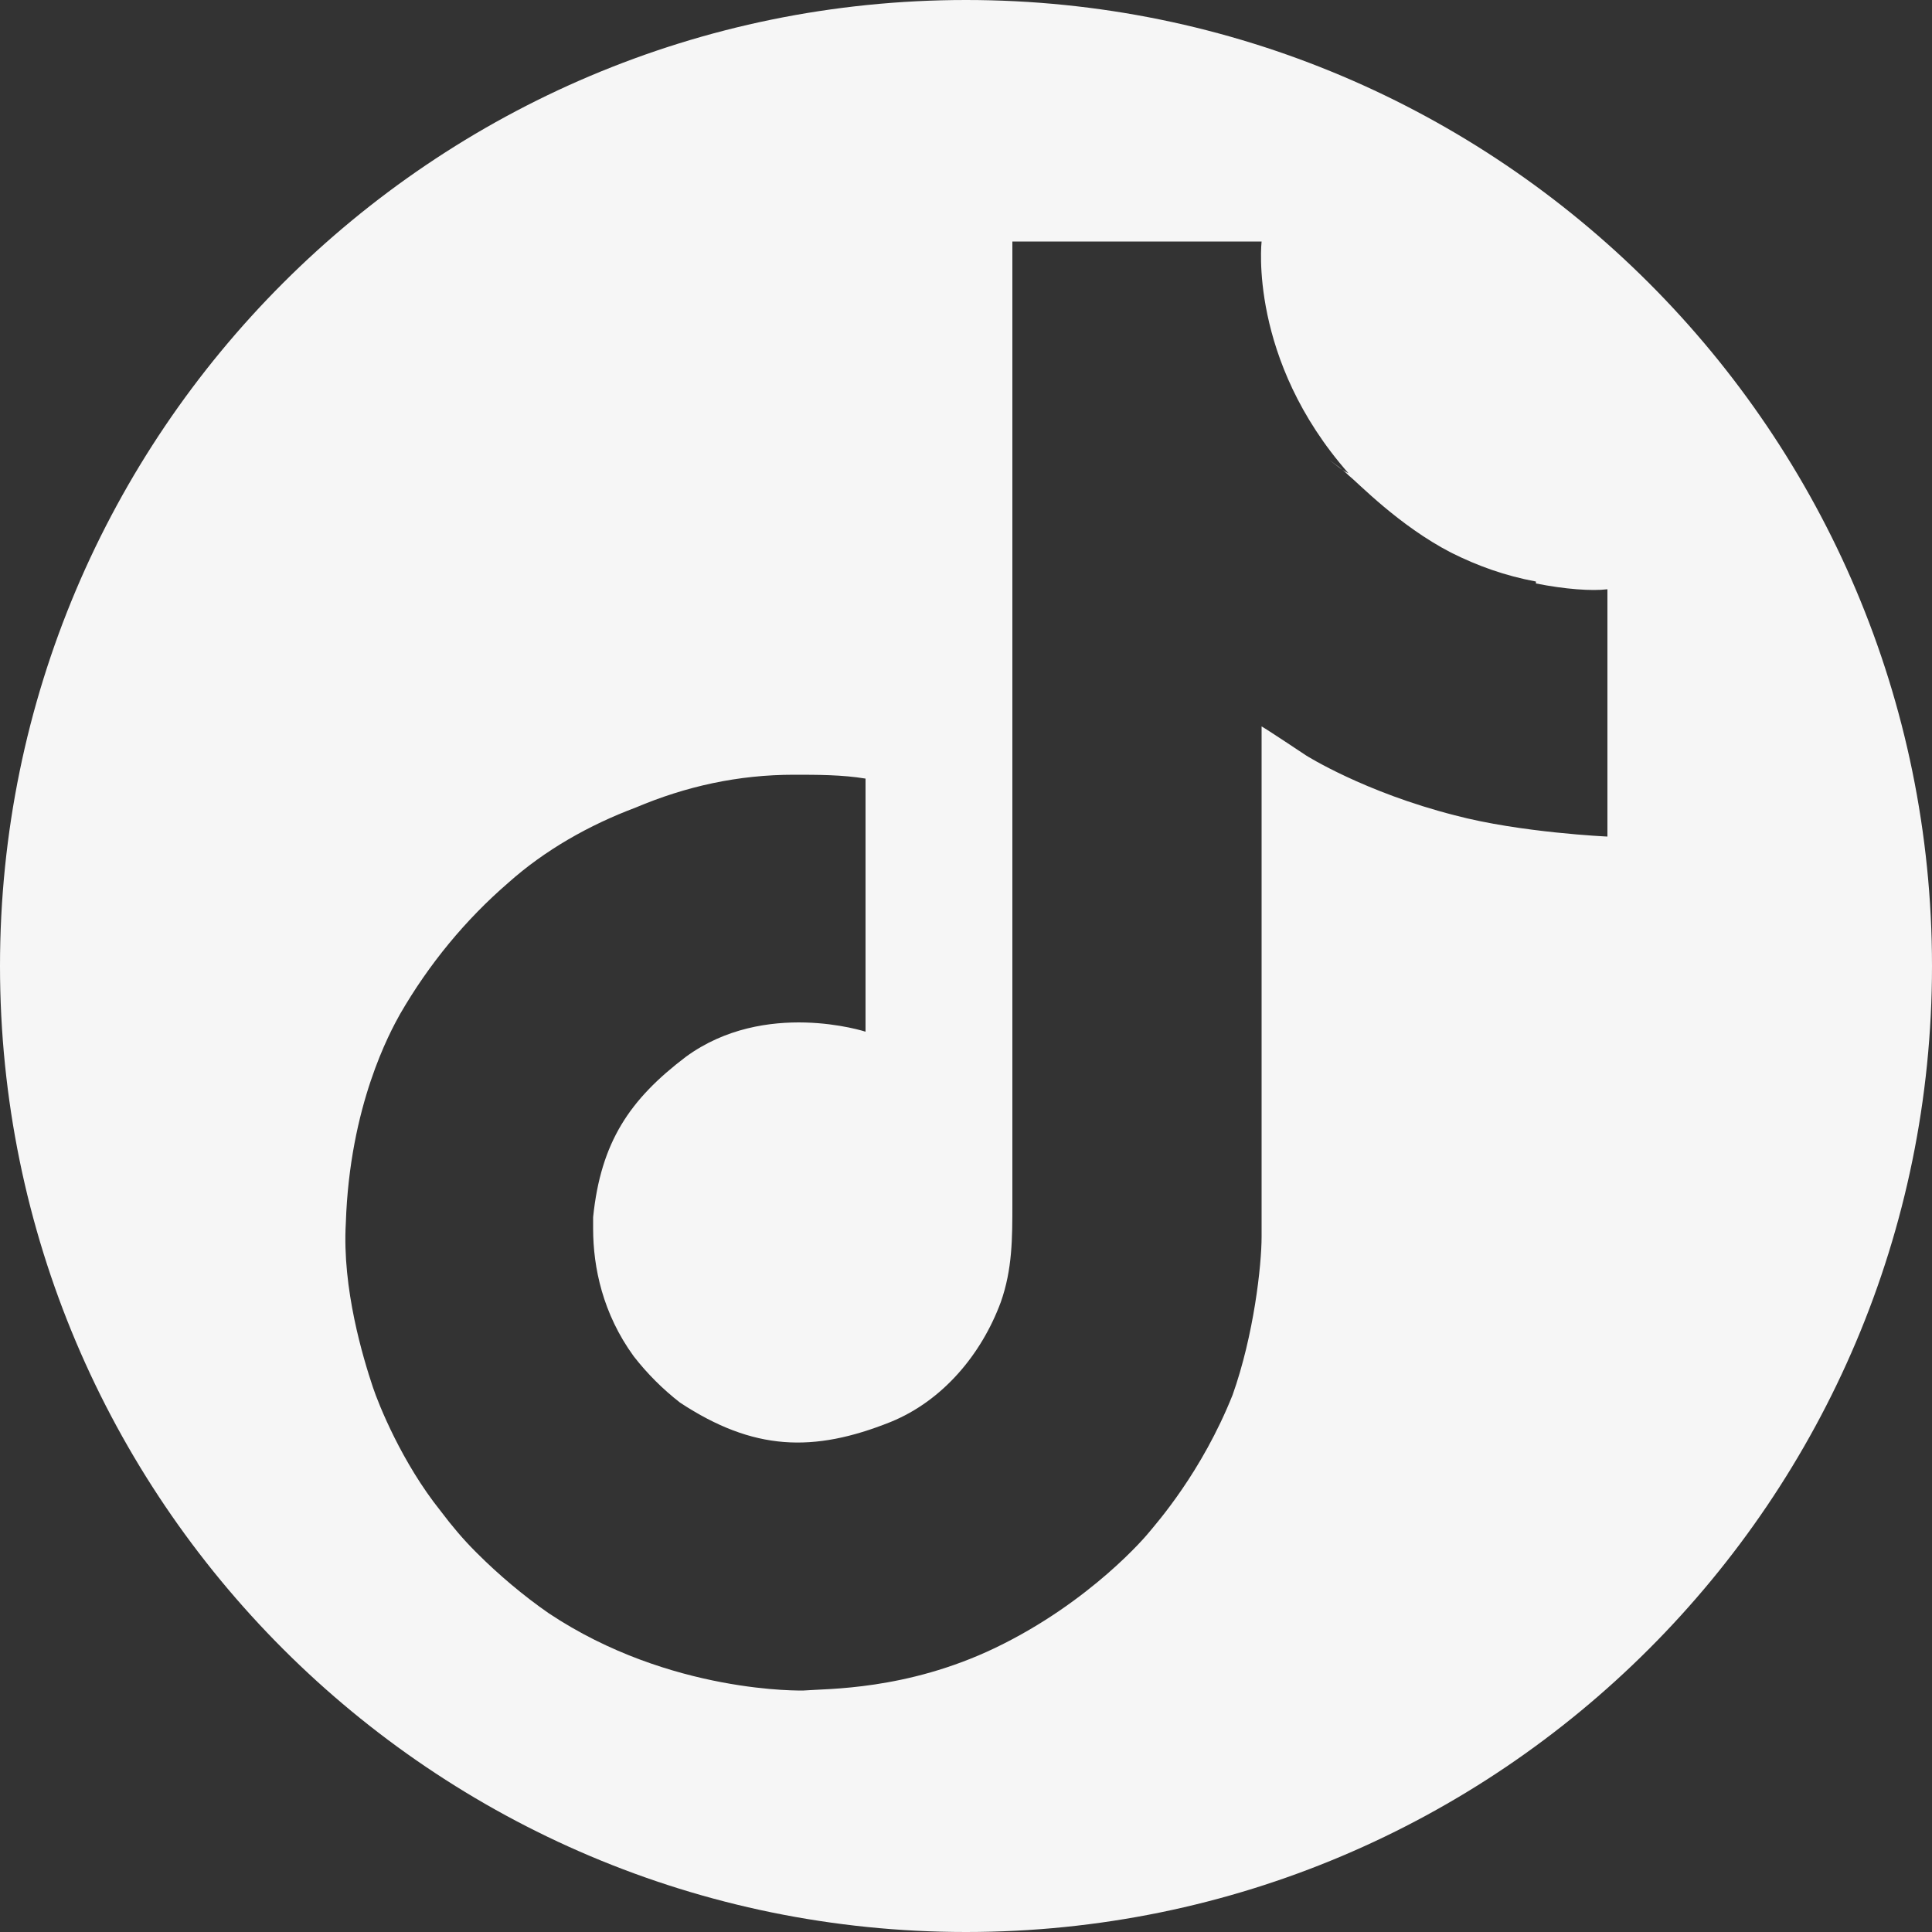 <?xml version="1.0" encoding="utf-8"?>
<!-- Generator: Adobe Illustrator 27.4.0, SVG Export Plug-In . SVG Version: 6.00 Build 0)  -->
<svg version="1.1" id="Layer_1" xmlns="http://www.w3.org/2000/svg" xmlns:xlink="http://www.w3.org/1999/xlink" x="0px" y="0px"
	 viewBox="0 0 10 10" style="enable-background:new 0 0 10 10;" xml:space="preserve">
<rect x="0" y="0" width="10" height="10" fill="#333333" stroke="none"/>
<style type="text/css">
	.st0{fill:#F6F6F6;}
</style>
<g>
	<path class="st0" d="M5,0C2.24,0,0,2.24,0,5s2.24,5,5,5s5-2.24,5-5S7.76,0,5,0z M8.32,4.33c0,0-0.45-0.02-0.79-0.11
		C7.06,4.1,6.76,3.91,6.76,3.91S6.55,3.77,6.53,3.76V6.4c0,0.15-0.04,0.51-0.15,0.82c-0.16,0.4-0.39,0.66-0.44,0.72
		c0,0-0.29,0.35-0.79,0.59C4.69,8.75,4.28,8.74,4.16,8.75c0,0-0.69,0.02-1.32-0.4c-0.13-0.09-0.26-0.2-0.37-0.31L2.46,8.03
		C2.4,7.97,2.34,7.9,2.28,7.82c-0.2-0.25-0.32-0.55-0.35-0.64C1.88,7.03,1.77,6.67,1.79,6.33c0.02-0.61,0.23-0.99,0.28-1.08
		c0.15-0.26,0.34-0.49,0.56-0.68c0.19-0.17,0.42-0.3,0.66-0.39c0.26-0.11,0.53-0.17,0.82-0.17c0.12,0,0.25,0,0.37,0.02v1.31
		c0,0-0.52-0.17-0.93,0.13C3.26,5.69,3.11,5.91,3.07,6.3v0.06c0,0.2,0.05,0.44,0.21,0.66c0.07,0.09,0.15,0.17,0.24,0.24
		c0.38,0.25,0.69,0.26,1.09,0.1c0.27-0.11,0.47-0.35,0.57-0.62c0.06-0.17,0.06-0.33,0.06-0.51V1.25h1.29c0,0-0.07,0.61,0.45,1.2
		c-0.04-0.02-0.06-0.04-0.1-0.07c0.04,0.03,0.07,0.05,0.1,0.08c0.05,0.04,0.26,0.26,0.53,0.4c0.14,0.07,0.28,0.12,0.44,0.15v0.01
		C8.1,3.05,8.24,3.06,8.32,3.05V4.33z"/>
</g>
</svg>
